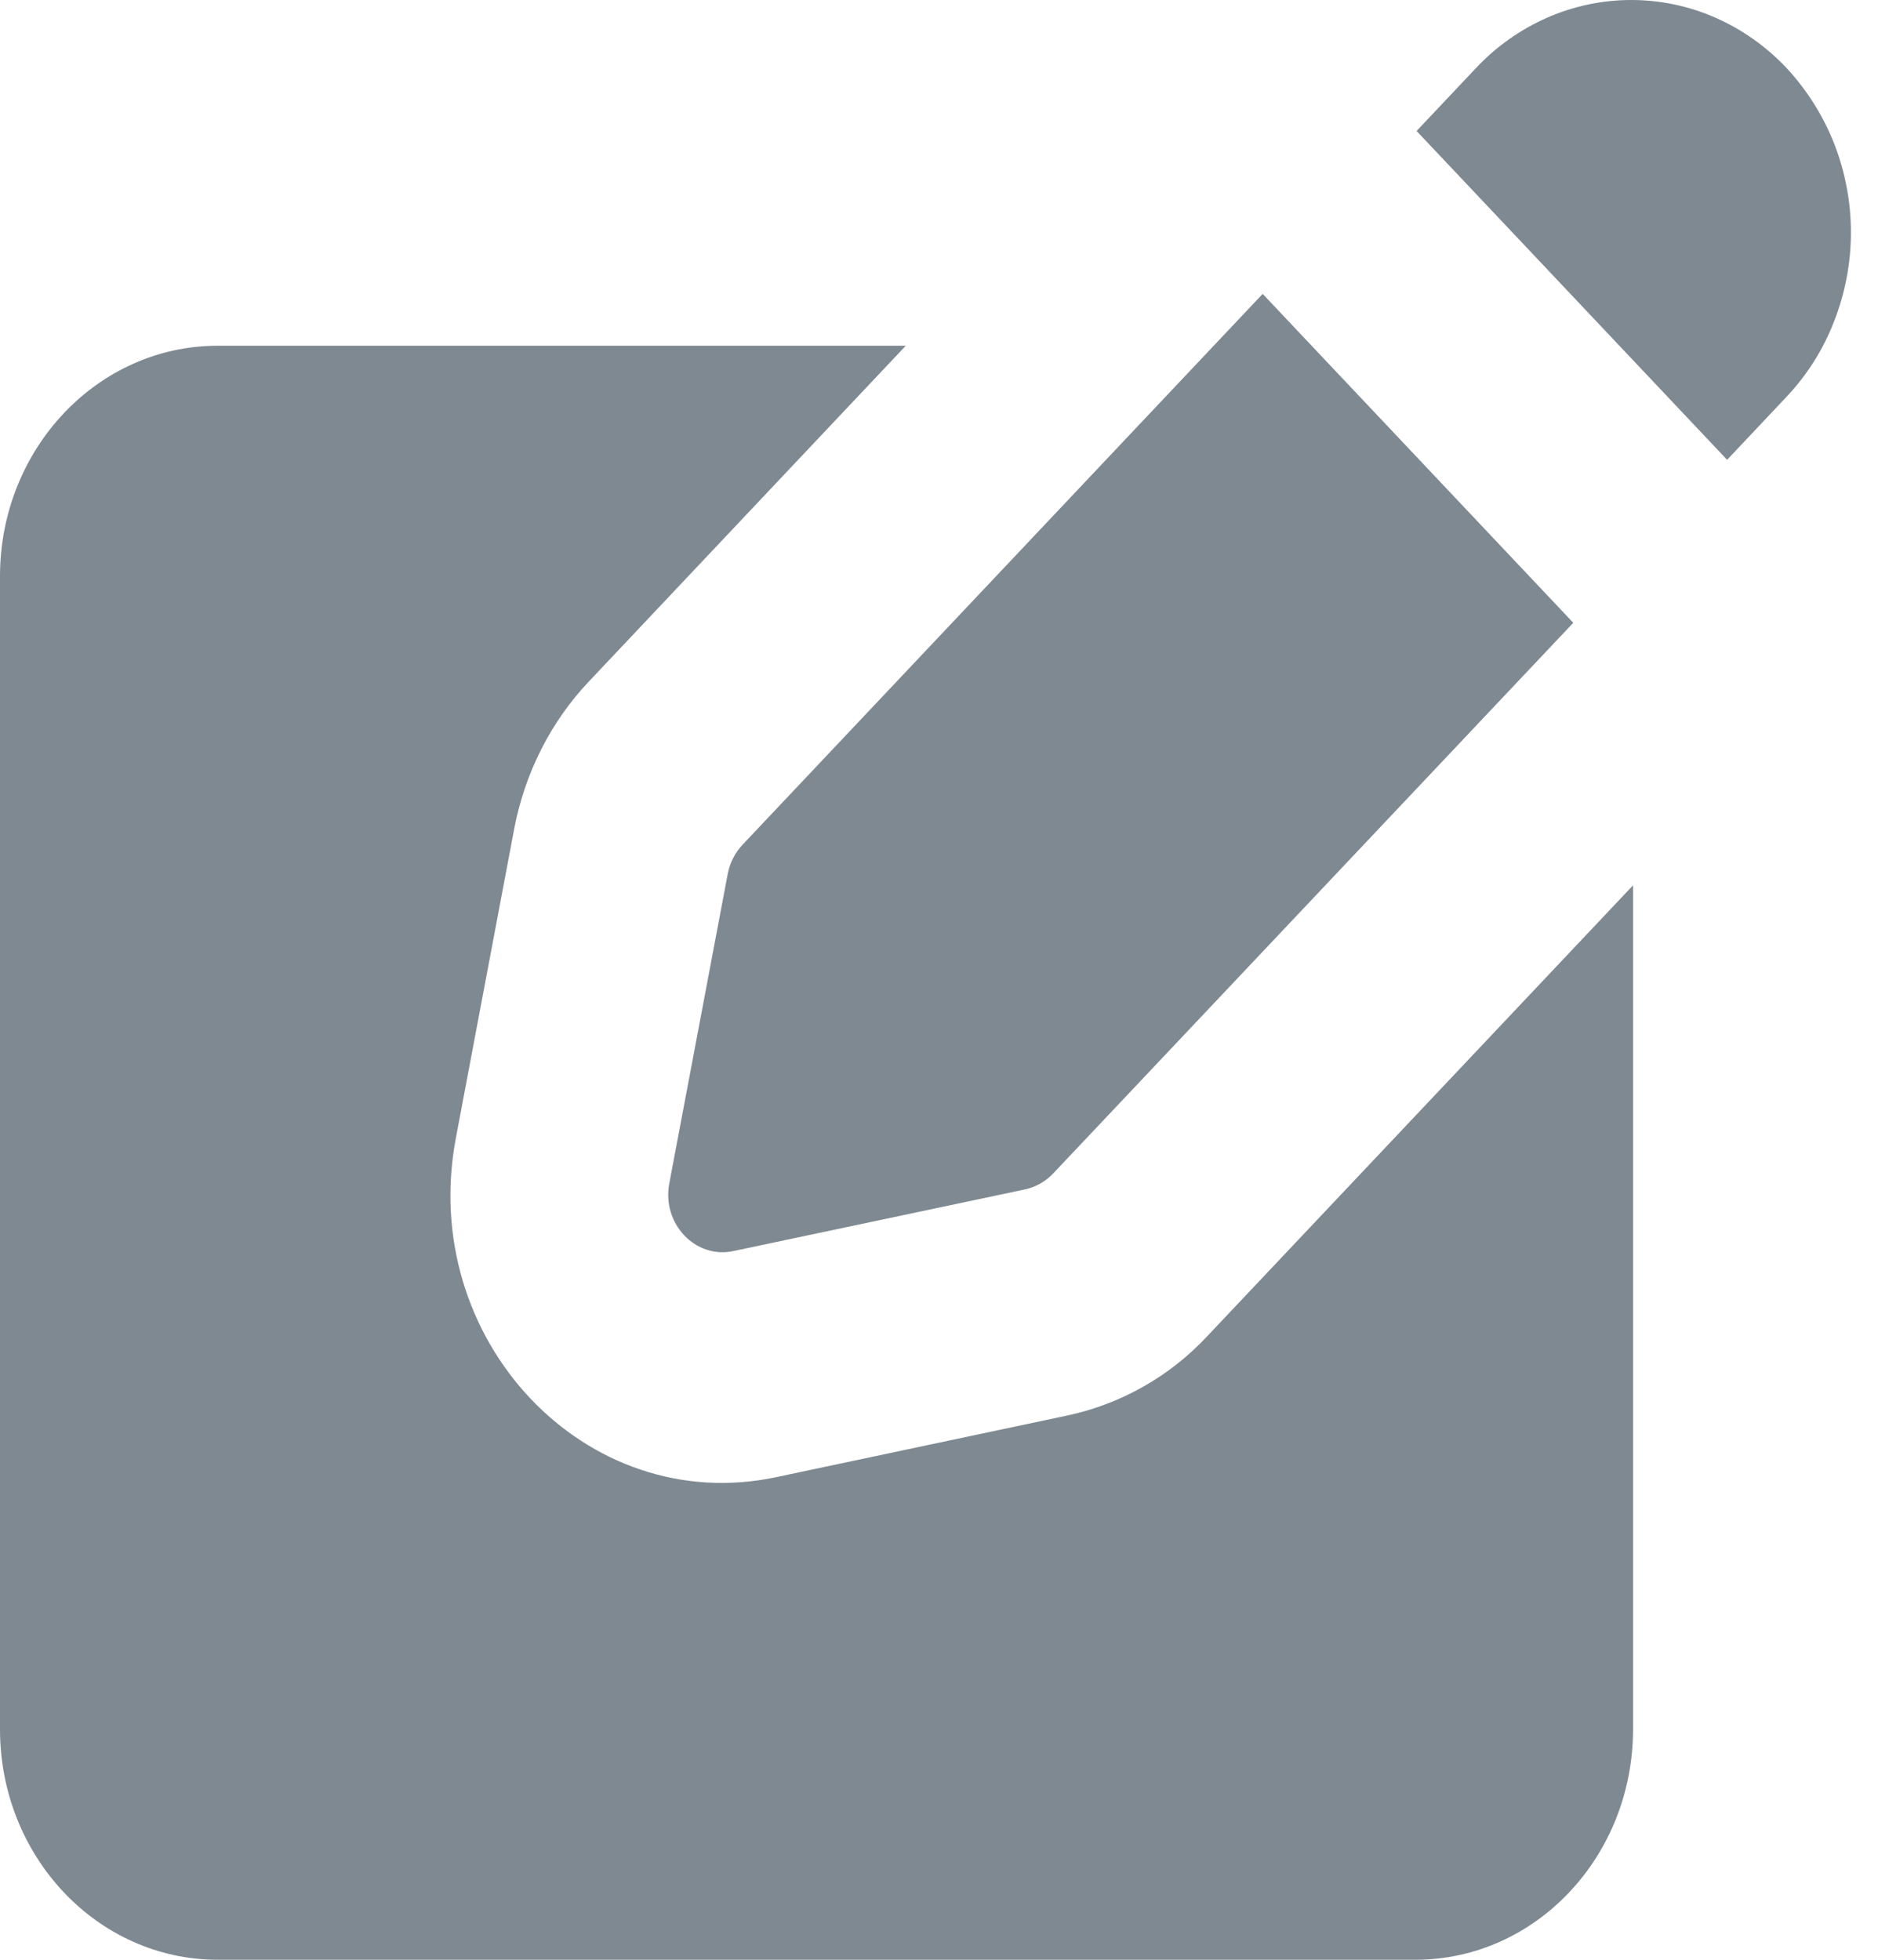 <svg width="23" height="24" viewBox="0 0 23 24" fill="none" xmlns="http://www.w3.org/2000/svg">
<path fill-rule="evenodd" clip-rule="evenodd" d="M11.093 4.234H2.667C1.193 4.234 0 5.5 0 7.058V21.176C0 22.736 1.193 24 2.667 24H17.333C18.807 24 20 22.736 20 21.176V10.842L14.781 16.368C14.326 16.855 13.732 17.192 13.08 17.333L9.505 18.09C7.172 18.584 5.116 16.406 5.583 13.937L6.297 10.152C6.427 9.469 6.744 8.841 7.209 8.349L11.093 4.234Z" fill="#7F8991"/>
<path fill-rule="evenodd" clip-rule="evenodd" d="M22.462 1.756C22.327 1.415 22.13 1.102 21.88 0.833C21.634 0.571 21.337 0.361 21.008 0.216C20.683 0.074 20.333 0 19.978 0C19.624 0 19.273 0.074 18.949 0.216C18.62 0.361 18.323 0.571 18.077 0.833L17.349 1.604L21.152 5.631L21.88 4.859C22.132 4.592 22.33 4.279 22.462 3.936C22.737 3.235 22.737 2.457 22.462 1.756ZM19.268 7.627L15.464 3.599L9.094 10.345C9 10.445 8.937 10.57 8.912 10.705L8.197 14.492C8.104 14.985 8.516 15.42 8.981 15.321L12.557 14.565C12.687 14.536 12.805 14.469 12.897 14.372L19.268 7.627Z" fill="#7F8991"/>
</svg>
